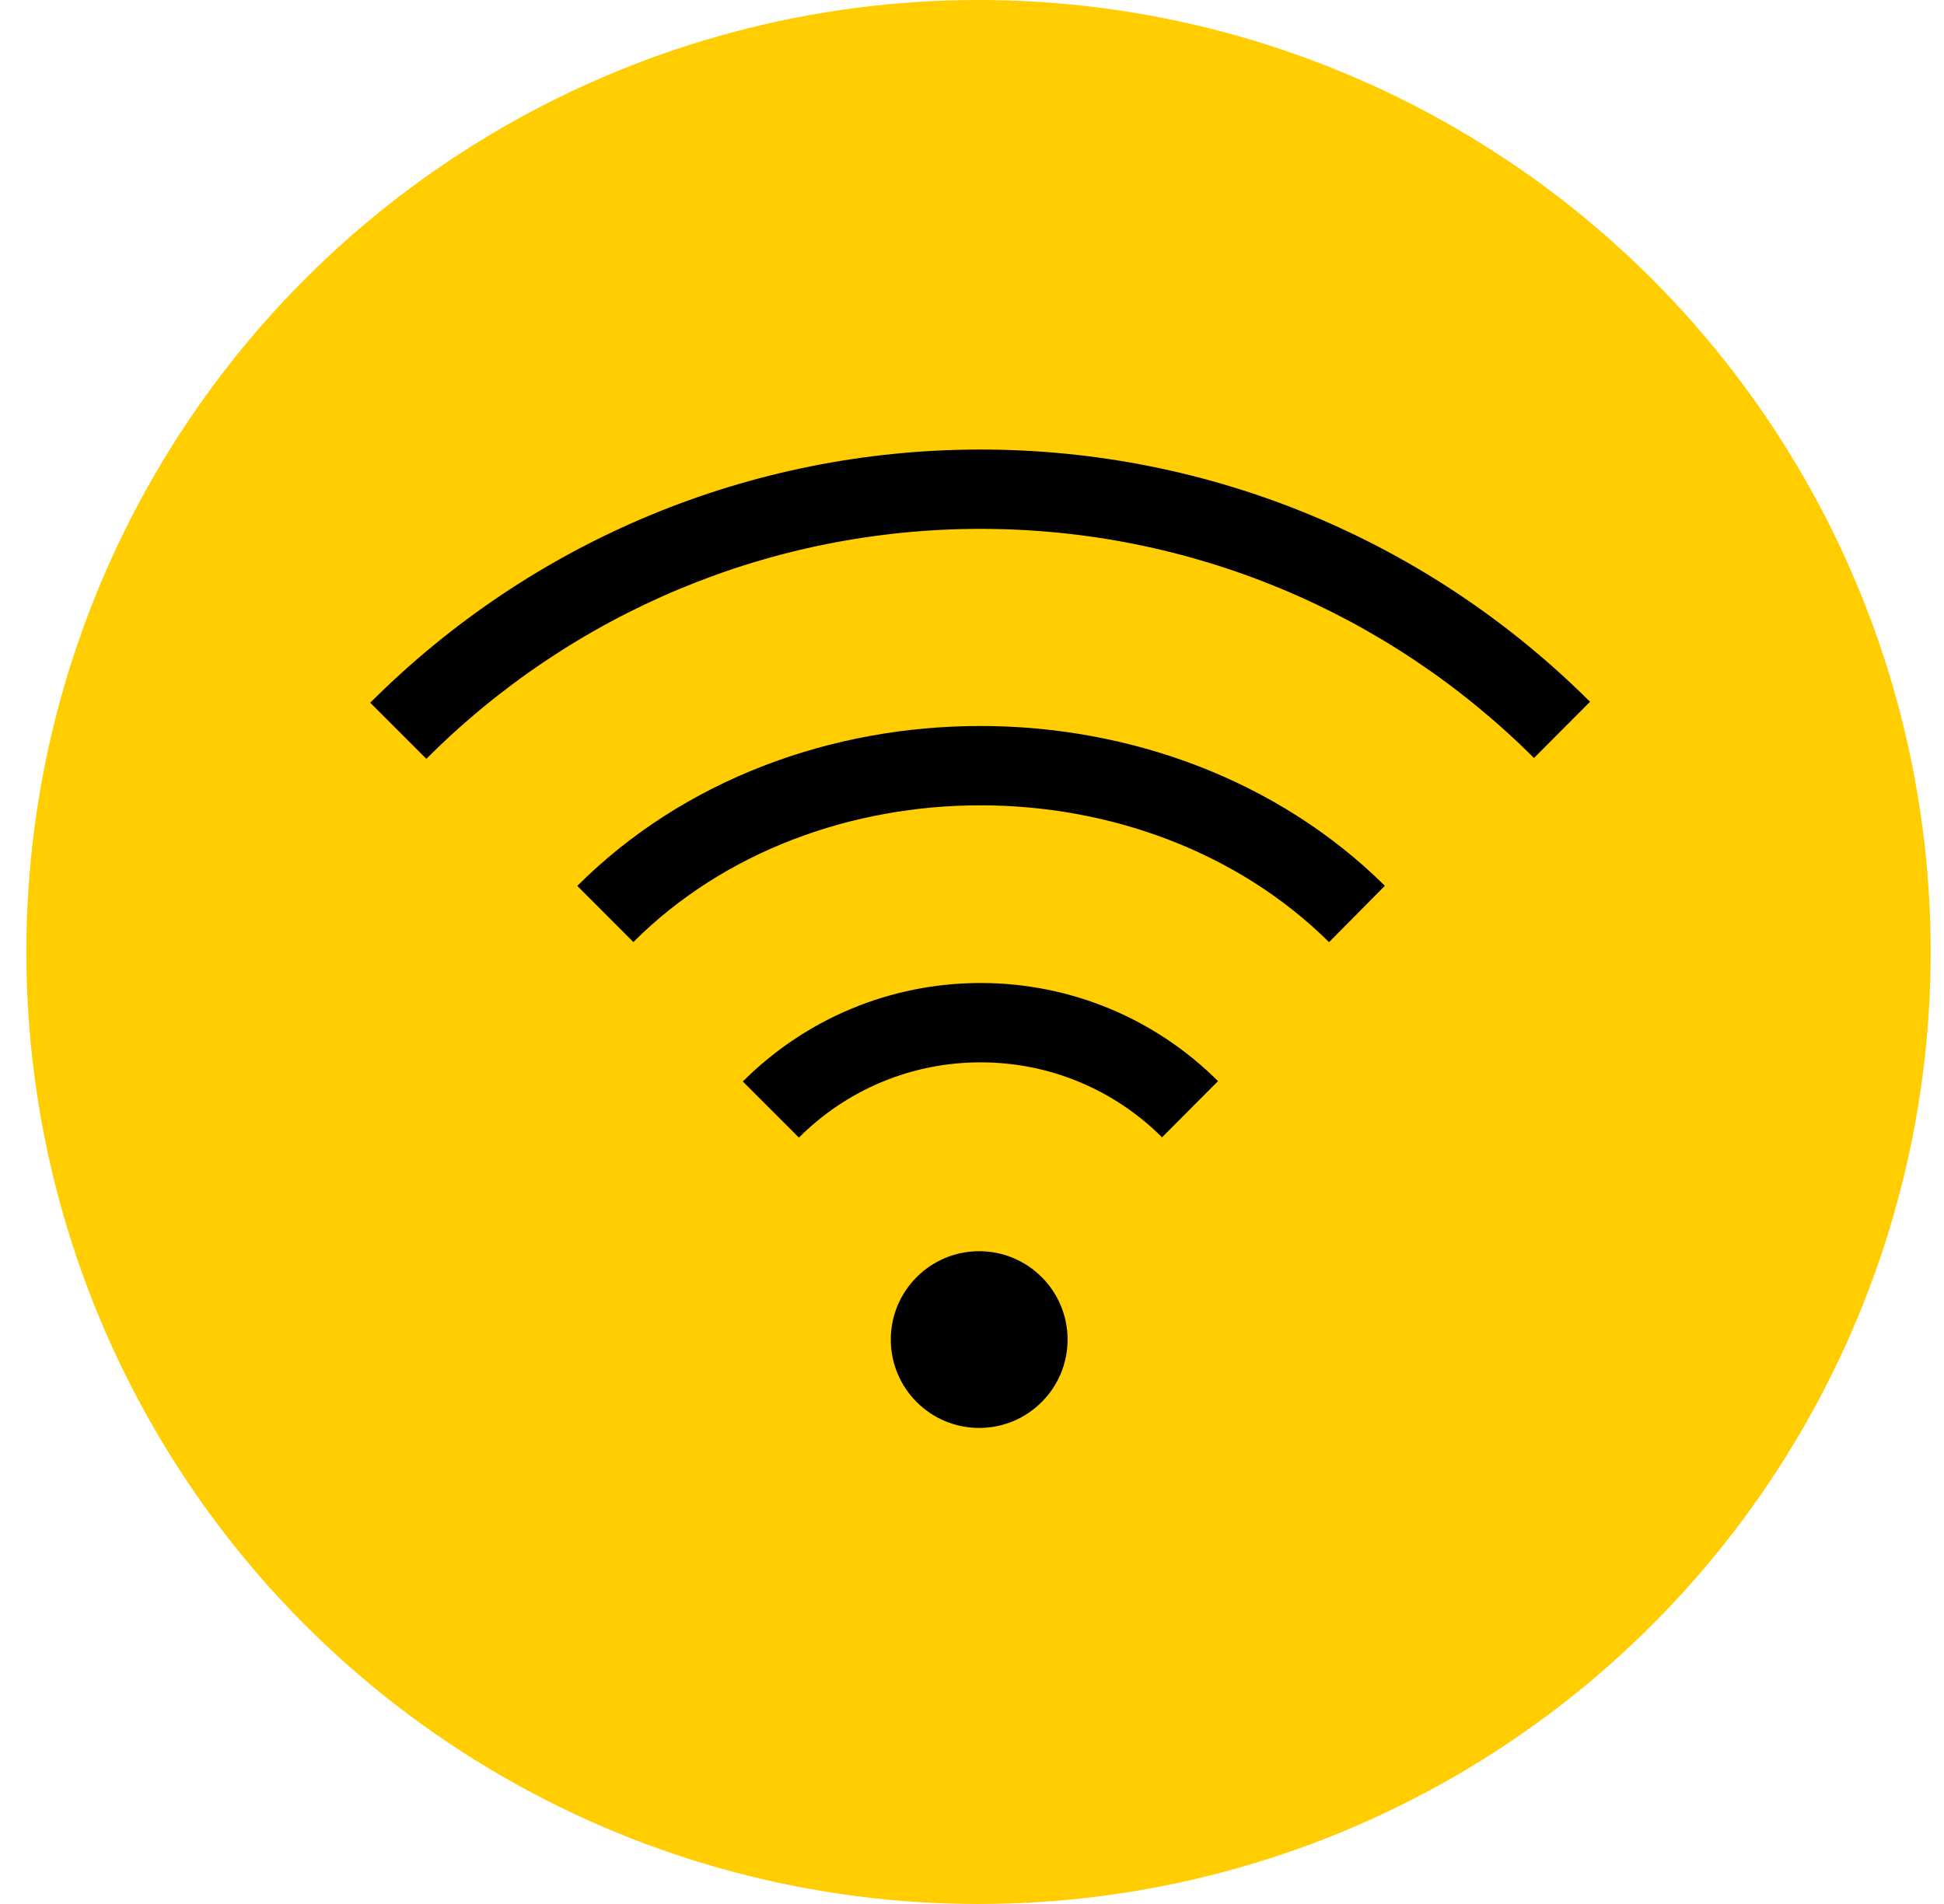 <svg width="49" height="48" viewBox="0 0 49 48" fill="none" xmlns="http://www.w3.org/2000/svg">
<circle cx="24.664" cy="24" r="24" fill="#FFCD00"/>
<path fill-rule="evenodd" clip-rule="evenodd" d="M9.332 17.716L10.746 19.13C14.434 15.443 19.412 13.333 24.717 13.333C30.011 13.333 34.981 15.435 38.666 19.109L40.078 17.692C36.022 13.649 30.546 11.333 24.717 11.333C18.875 11.333 13.39 13.657 9.332 17.716ZM18.723 27.265L20.137 28.679C21.345 27.471 22.975 26.782 24.717 26.782C26.455 26.782 28.082 27.468 29.29 28.672L30.701 27.255C29.123 25.682 26.99 24.782 24.717 24.782C22.439 24.782 20.302 25.686 18.723 27.265ZM26.909 33.771C26.909 35.001 25.911 35.999 24.681 35.999C23.451 35.999 22.453 35.001 22.453 33.771C22.453 32.541 23.451 31.543 24.681 31.543C25.911 31.543 26.909 32.541 26.909 33.771ZM14.551 22.334L15.965 23.749C20.561 19.153 28.852 19.153 33.5 23.752L34.907 22.331C29.478 16.959 19.927 16.959 14.551 22.334Z" fill="black"/>
</svg>
